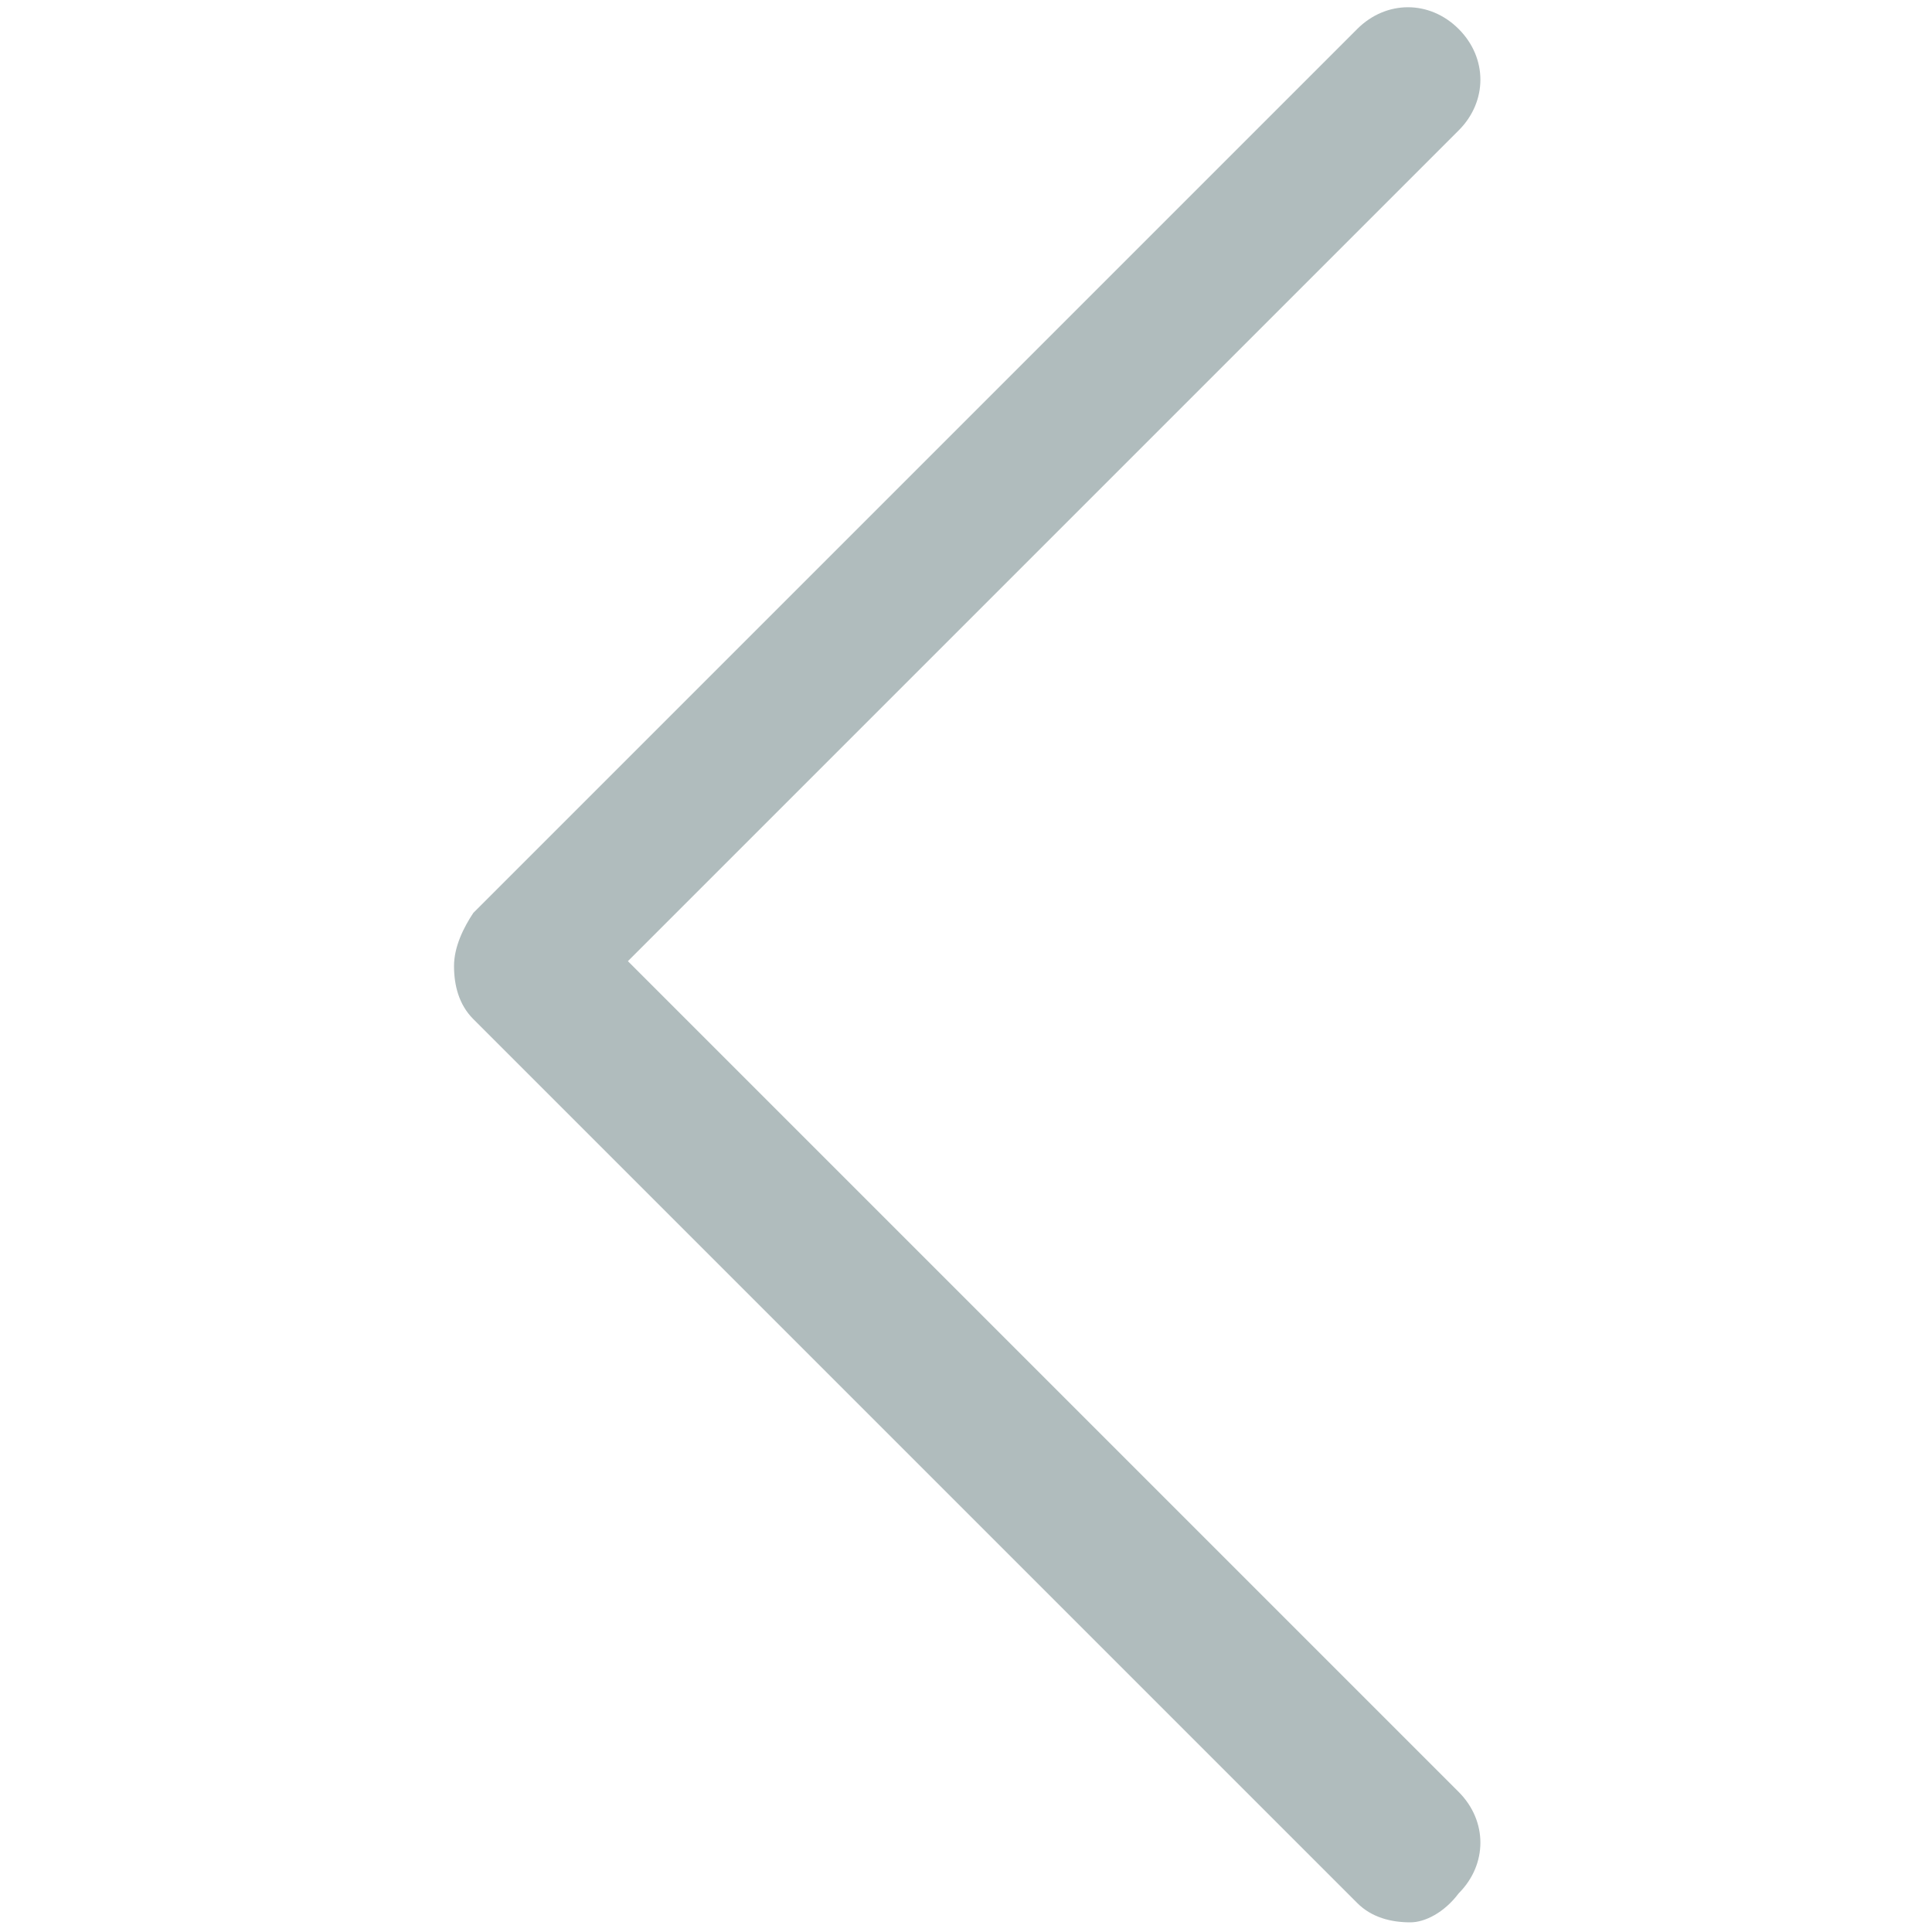 <?xml version="1.0" encoding="UTF-8"?>
<svg id="Camada_1" data-name="Camada 1" xmlns="http://www.w3.org/2000/svg" version="1.1" viewBox="0 0 40 40">
  <defs>
    <style>
      .cls-1 {
        fill: #b0bcbd;
        stroke-width: 0px;
      }
    </style>
  </defs>
  <path class="cls-1" d="M29.2,39.8c-.4,0-.8-.1-1.1-.4L9.8,21.1c-.3-.3-.4-.7-.4-1.1s.2-.8.4-1.1L28.1.6c.6-.6,1.5-.6,2.1,0s.6,1.5,0,2.1L13,19.9l17.2,17.2c.6.6.6,1.5,0,2.1-.3.4-.7.6-1,.6Z"/>
</svg>